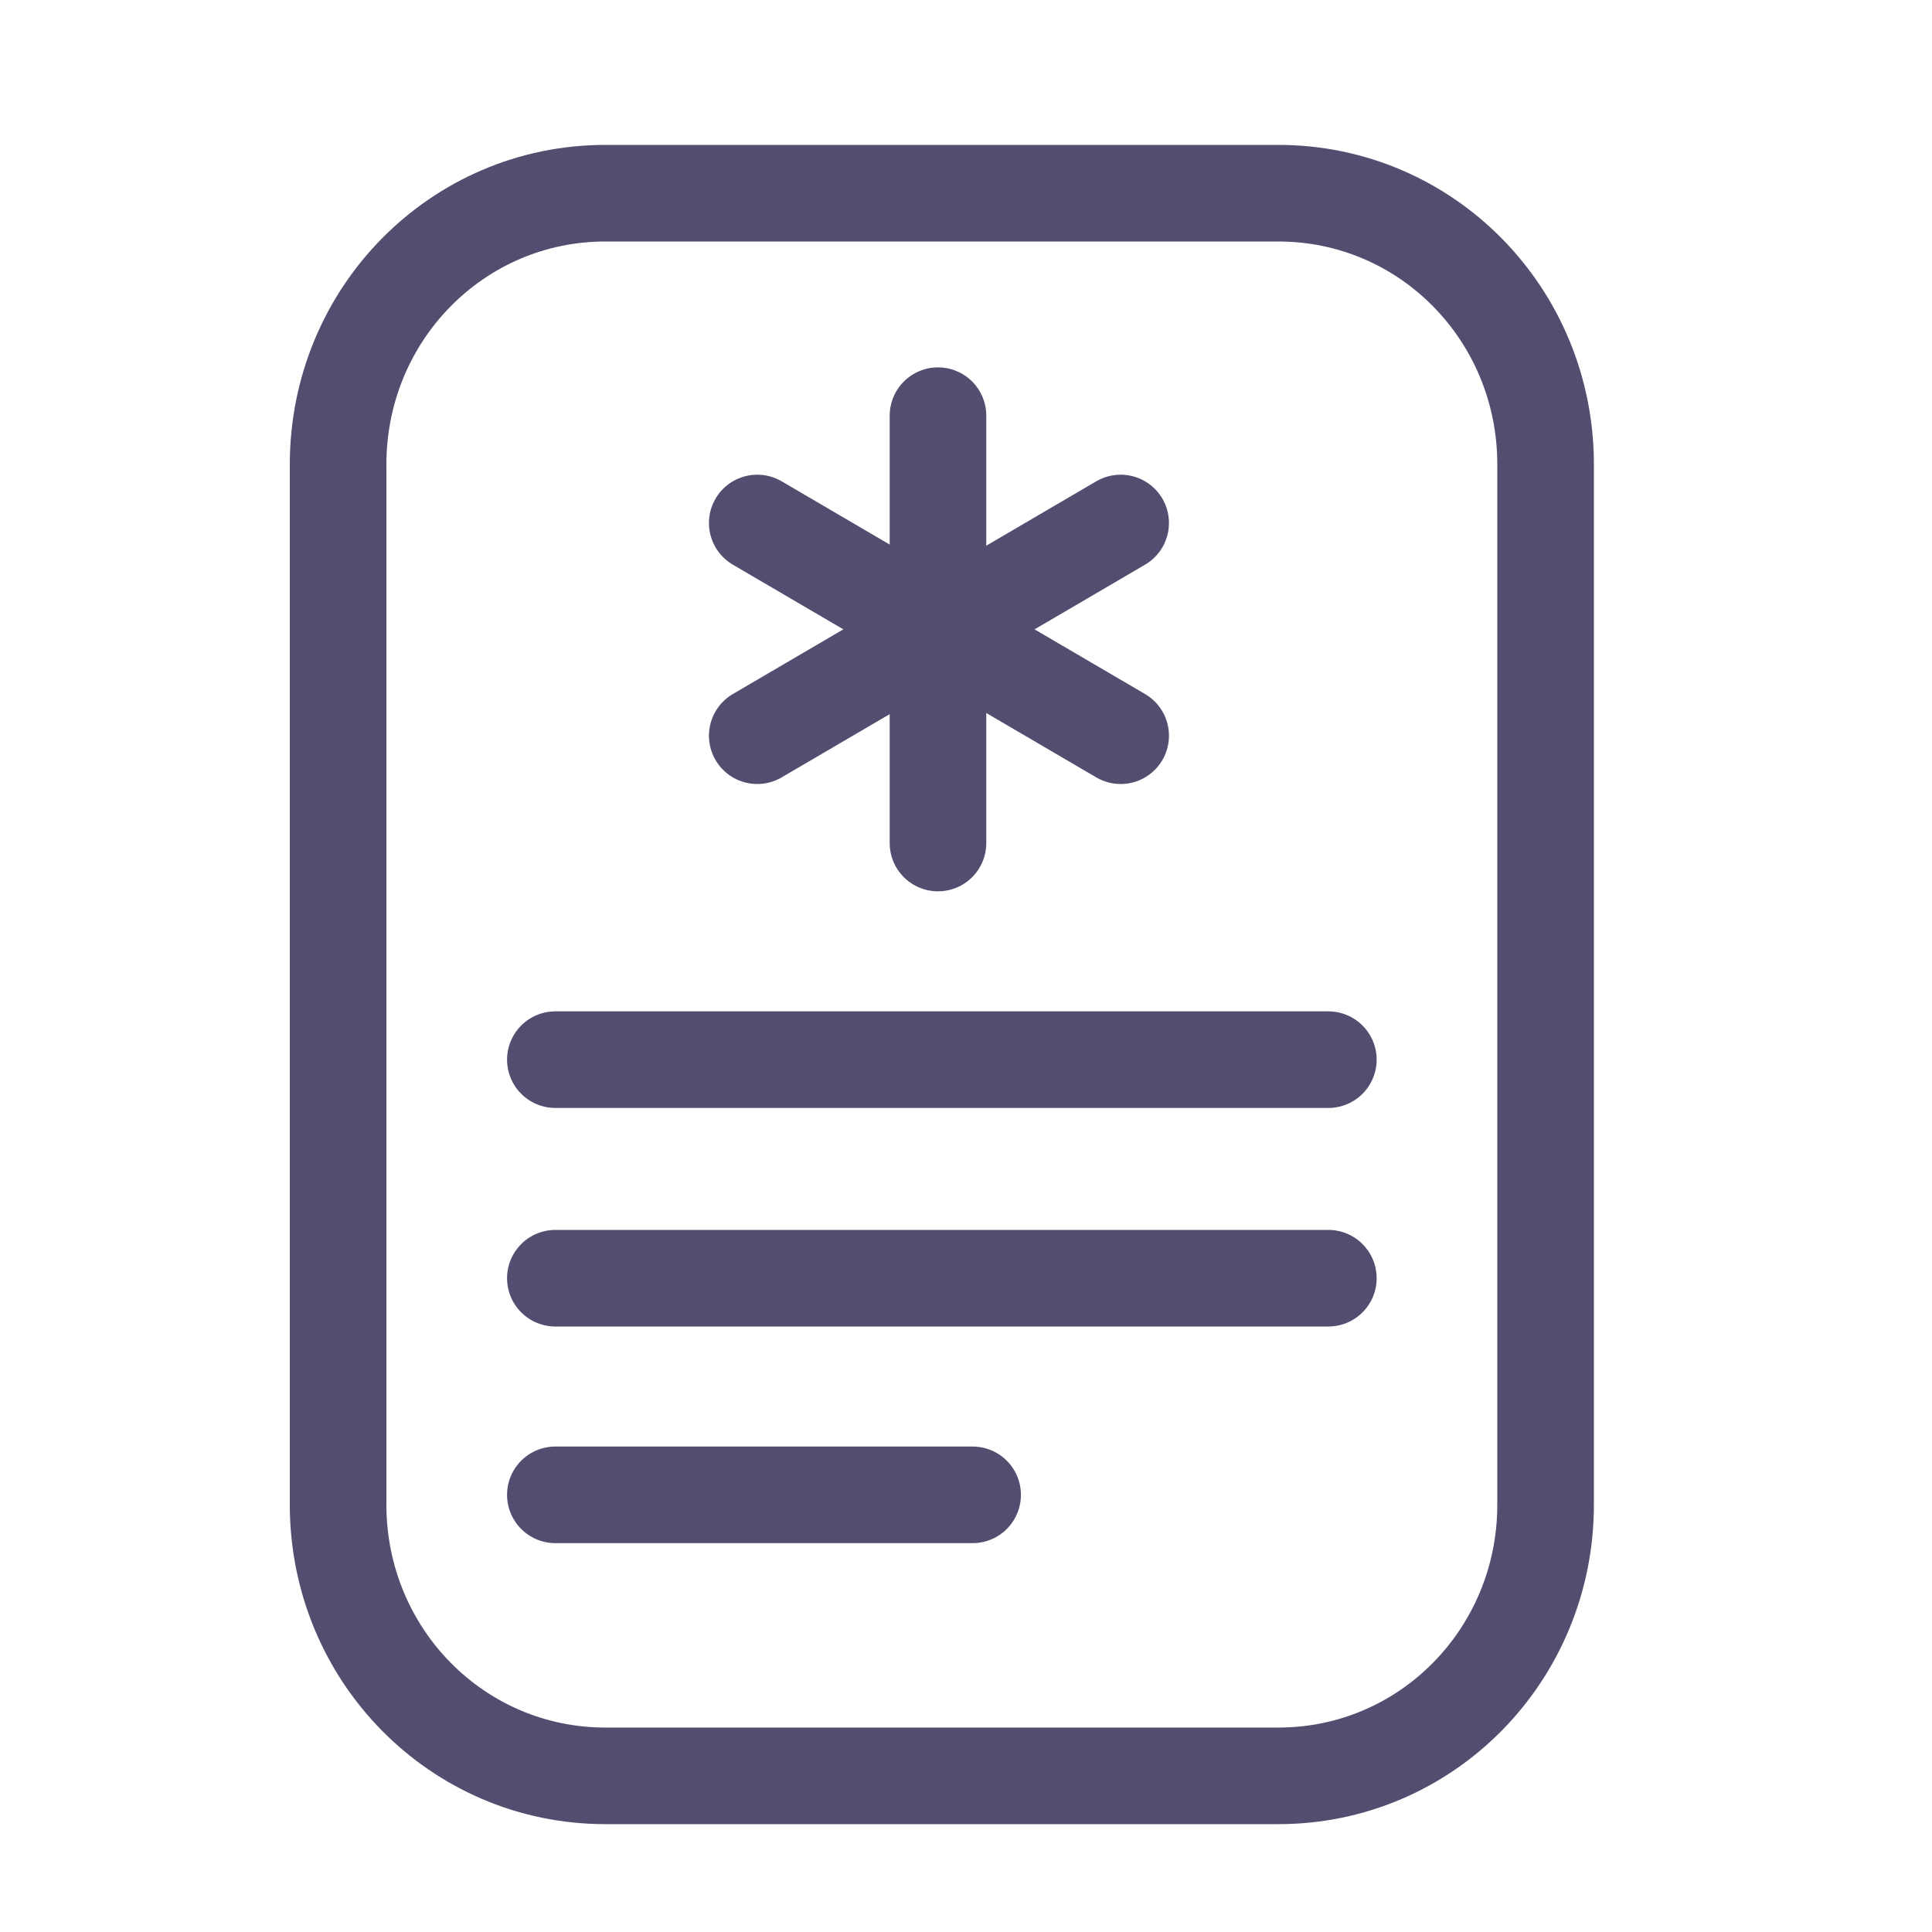 <?xml version="1.0" encoding="UTF-8"?> <svg xmlns="http://www.w3.org/2000/svg" width="40" height="40" viewBox="0 0 40 40" fill="none"><path d="M26.467 36.767H12.533C9.468 36.767 7 34.262 7 31.151V9.616C7 6.505 9.468 4 12.533 4H26.467C29.532 4 32 6.505 32 9.616V31.151C32 34.262 29.532 36.767 26.467 36.767Z" stroke="#514E70" stroke-width="2" stroke-miterlimit="10" stroke-linecap="round" stroke-linejoin="round"></path><path d="M19.42 8.606V17.454" stroke="#514E70" stroke-width="2" stroke-miterlimit="10" stroke-linecap="round" stroke-linejoin="round"></path><path d="M11.498 21.939H27.502" stroke="#514E70" stroke-width="2" stroke-miterlimit="10" stroke-linecap="round" stroke-linejoin="round"></path><path d="M11.498 26.464H27.502" stroke="#514E70" stroke-width="2" stroke-miterlimit="10" stroke-linecap="round" stroke-linejoin="round"></path><path d="M11.498 30.949H20.137" stroke="#514E70" stroke-width="2" stroke-miterlimit="10" stroke-linecap="round" stroke-linejoin="round"></path><path d="M15.678 10.828L23.202 15.232" stroke="#514E70" stroke-width="2" stroke-miterlimit="10" stroke-linecap="round" stroke-linejoin="round"></path><path d="M15.678 15.232L23.202 10.828" stroke="#514E70" stroke-width="2" stroke-miterlimit="10" stroke-linecap="round" stroke-linejoin="round"></path></svg> 